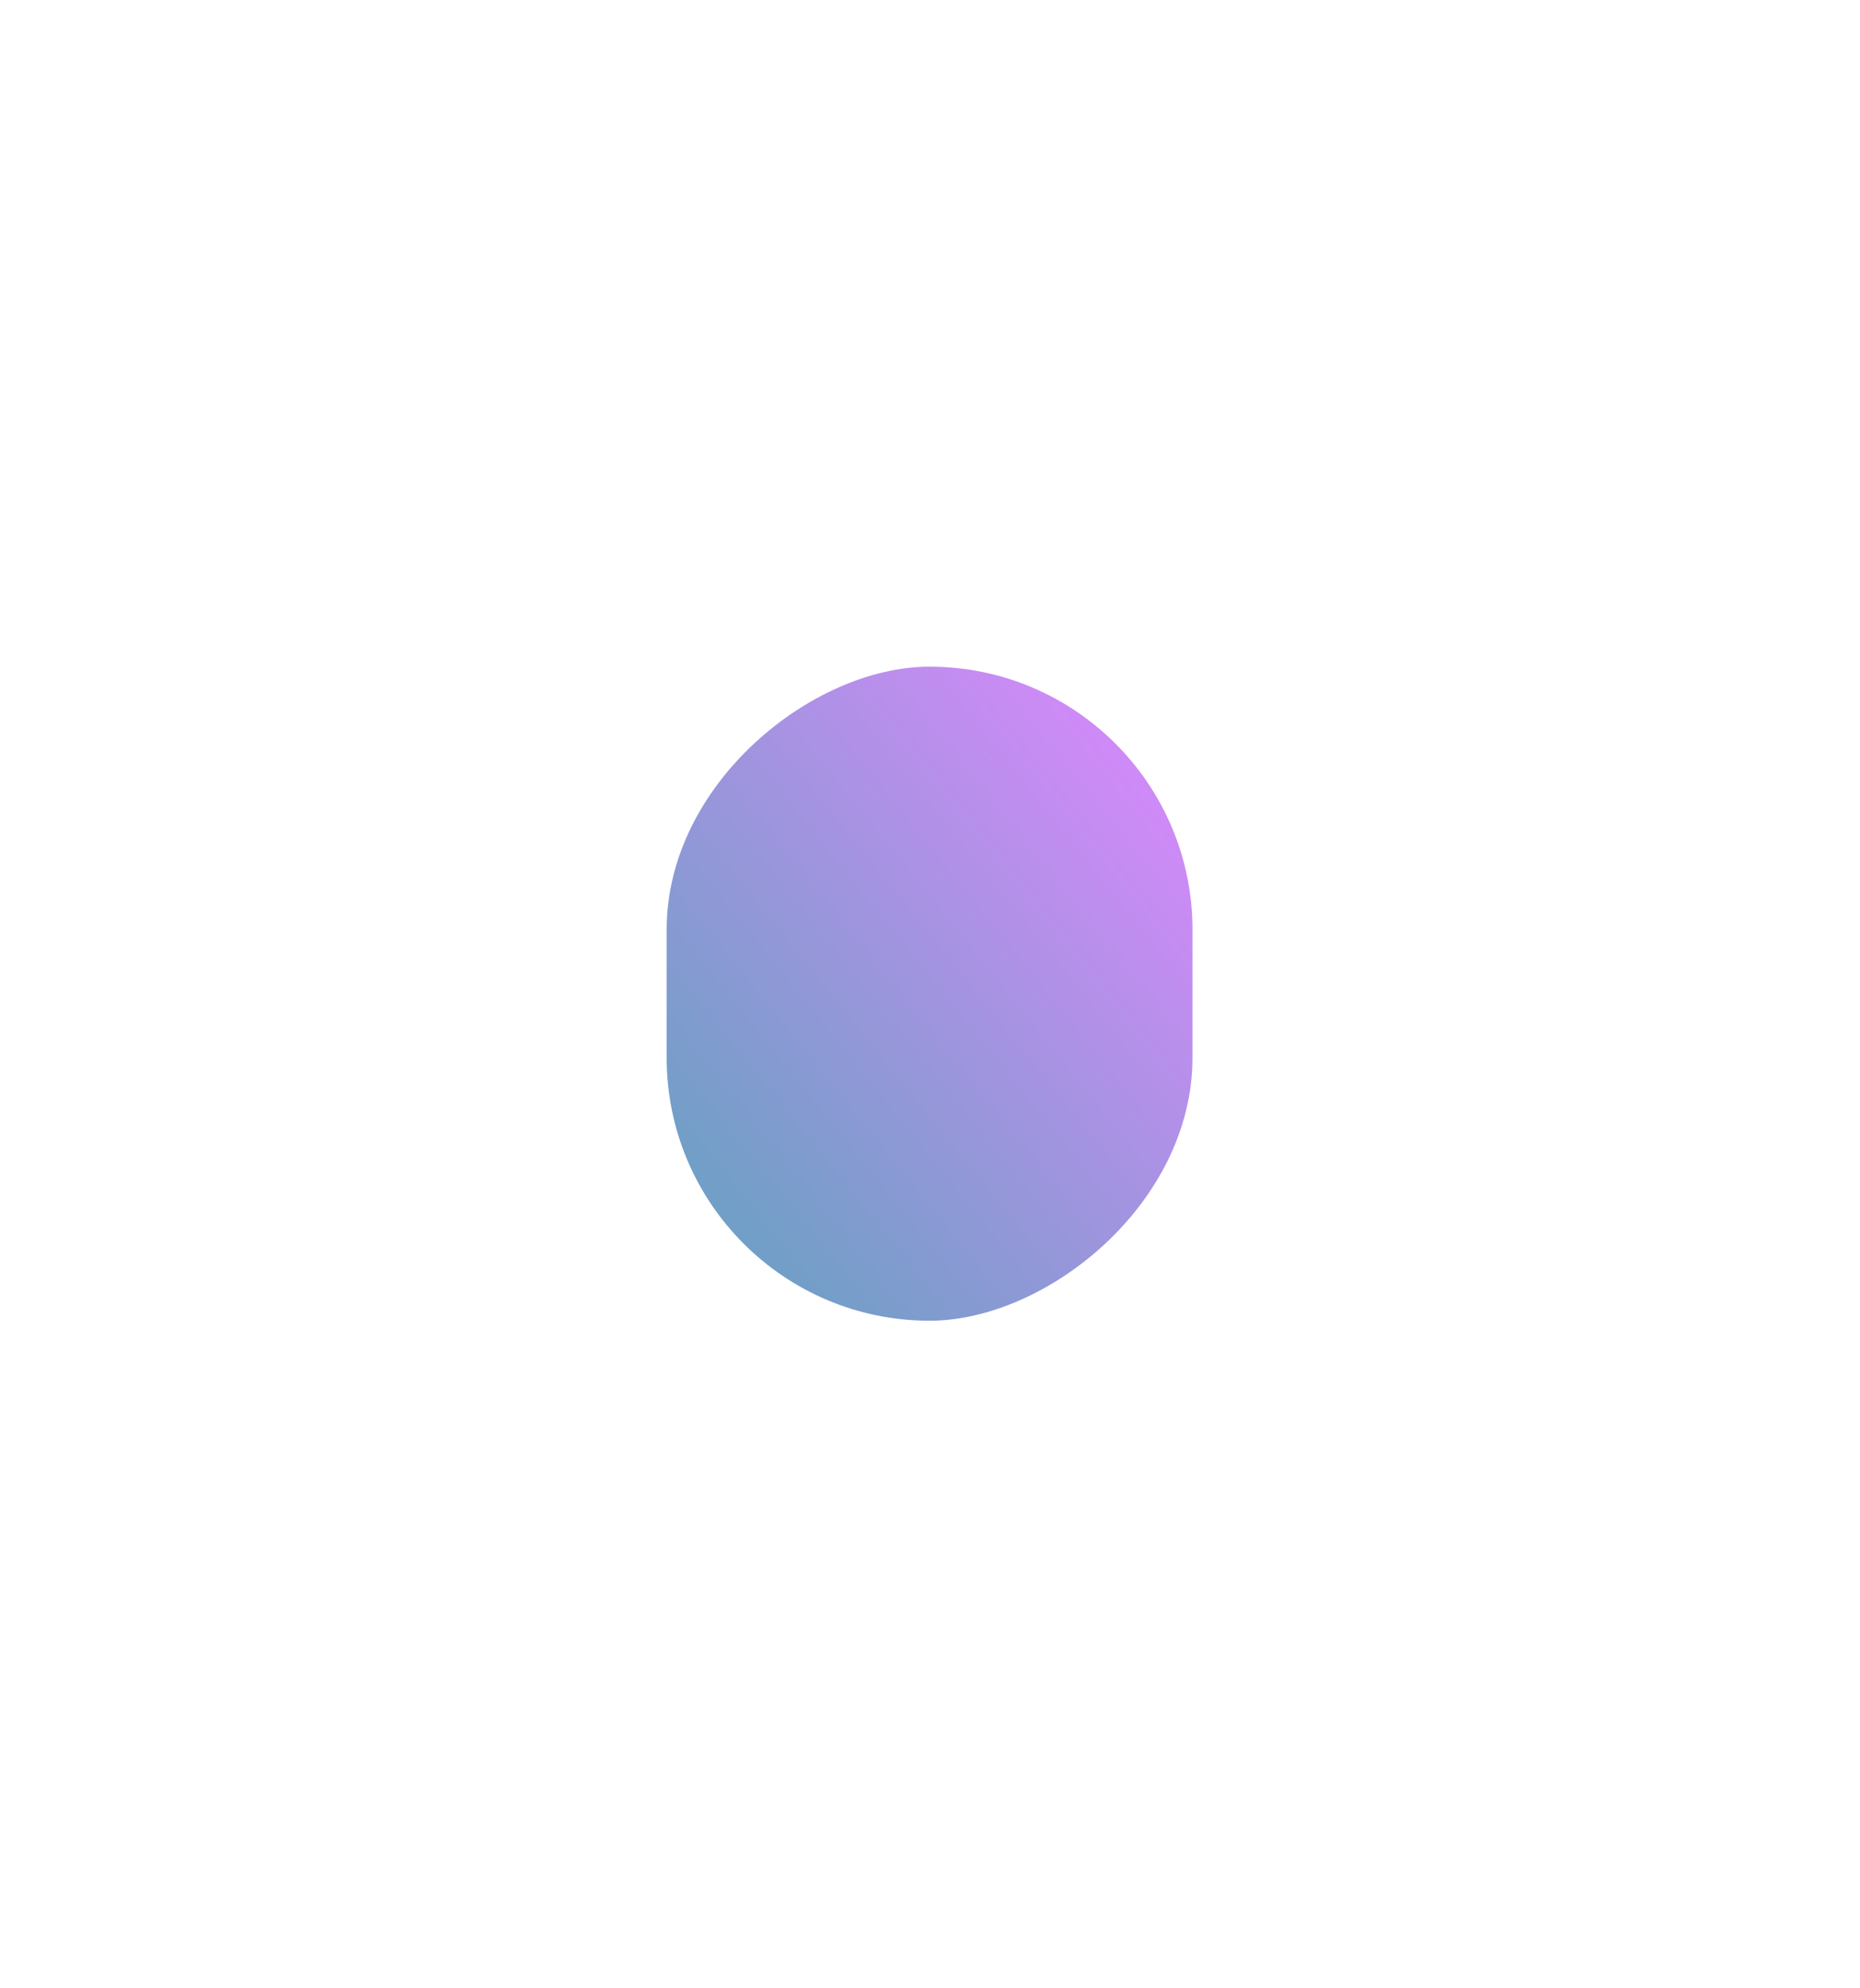 <svg width="1395" height="1491" viewBox="0 0 1395 1491" fill="none" xmlns="http://www.w3.org/2000/svg">
<g filter="url(#filter0_f_2803_13224)">
<rect x="894.356" y="500" width="490.52" height="394.356" rx="197.178" transform="rotate(90 894.356 500)" fill="url(#paint0_linear_2803_13224)" fill-opacity="0.7"/>
</g>
<defs>
<filter id="filter0_f_2803_13224" x="0" y="0" width="1394.36" height="1490.52" filterUnits="userSpaceOnUse" color-interpolation-filters="sRGB">
<feFlood flood-opacity="0" result="BackgroundImageFix"/>
<feBlend mode="normal" in="SourceGraphic" in2="BackgroundImageFix" result="shape"/>
<feGaussianBlur stdDeviation="250" result="effect1_foregroundBlur_2803_13224"/>
</filter>
<linearGradient id="paint0_linear_2803_13224" x1="894.356" y1="500" x2="1279.51" y2="979.069" gradientUnits="userSpaceOnUse">
<stop offset="0.15" stop-color="#B959F3"/>
<stop offset="0.85" stop-color="#3676B0"/>
</linearGradient>
</defs>
</svg>

